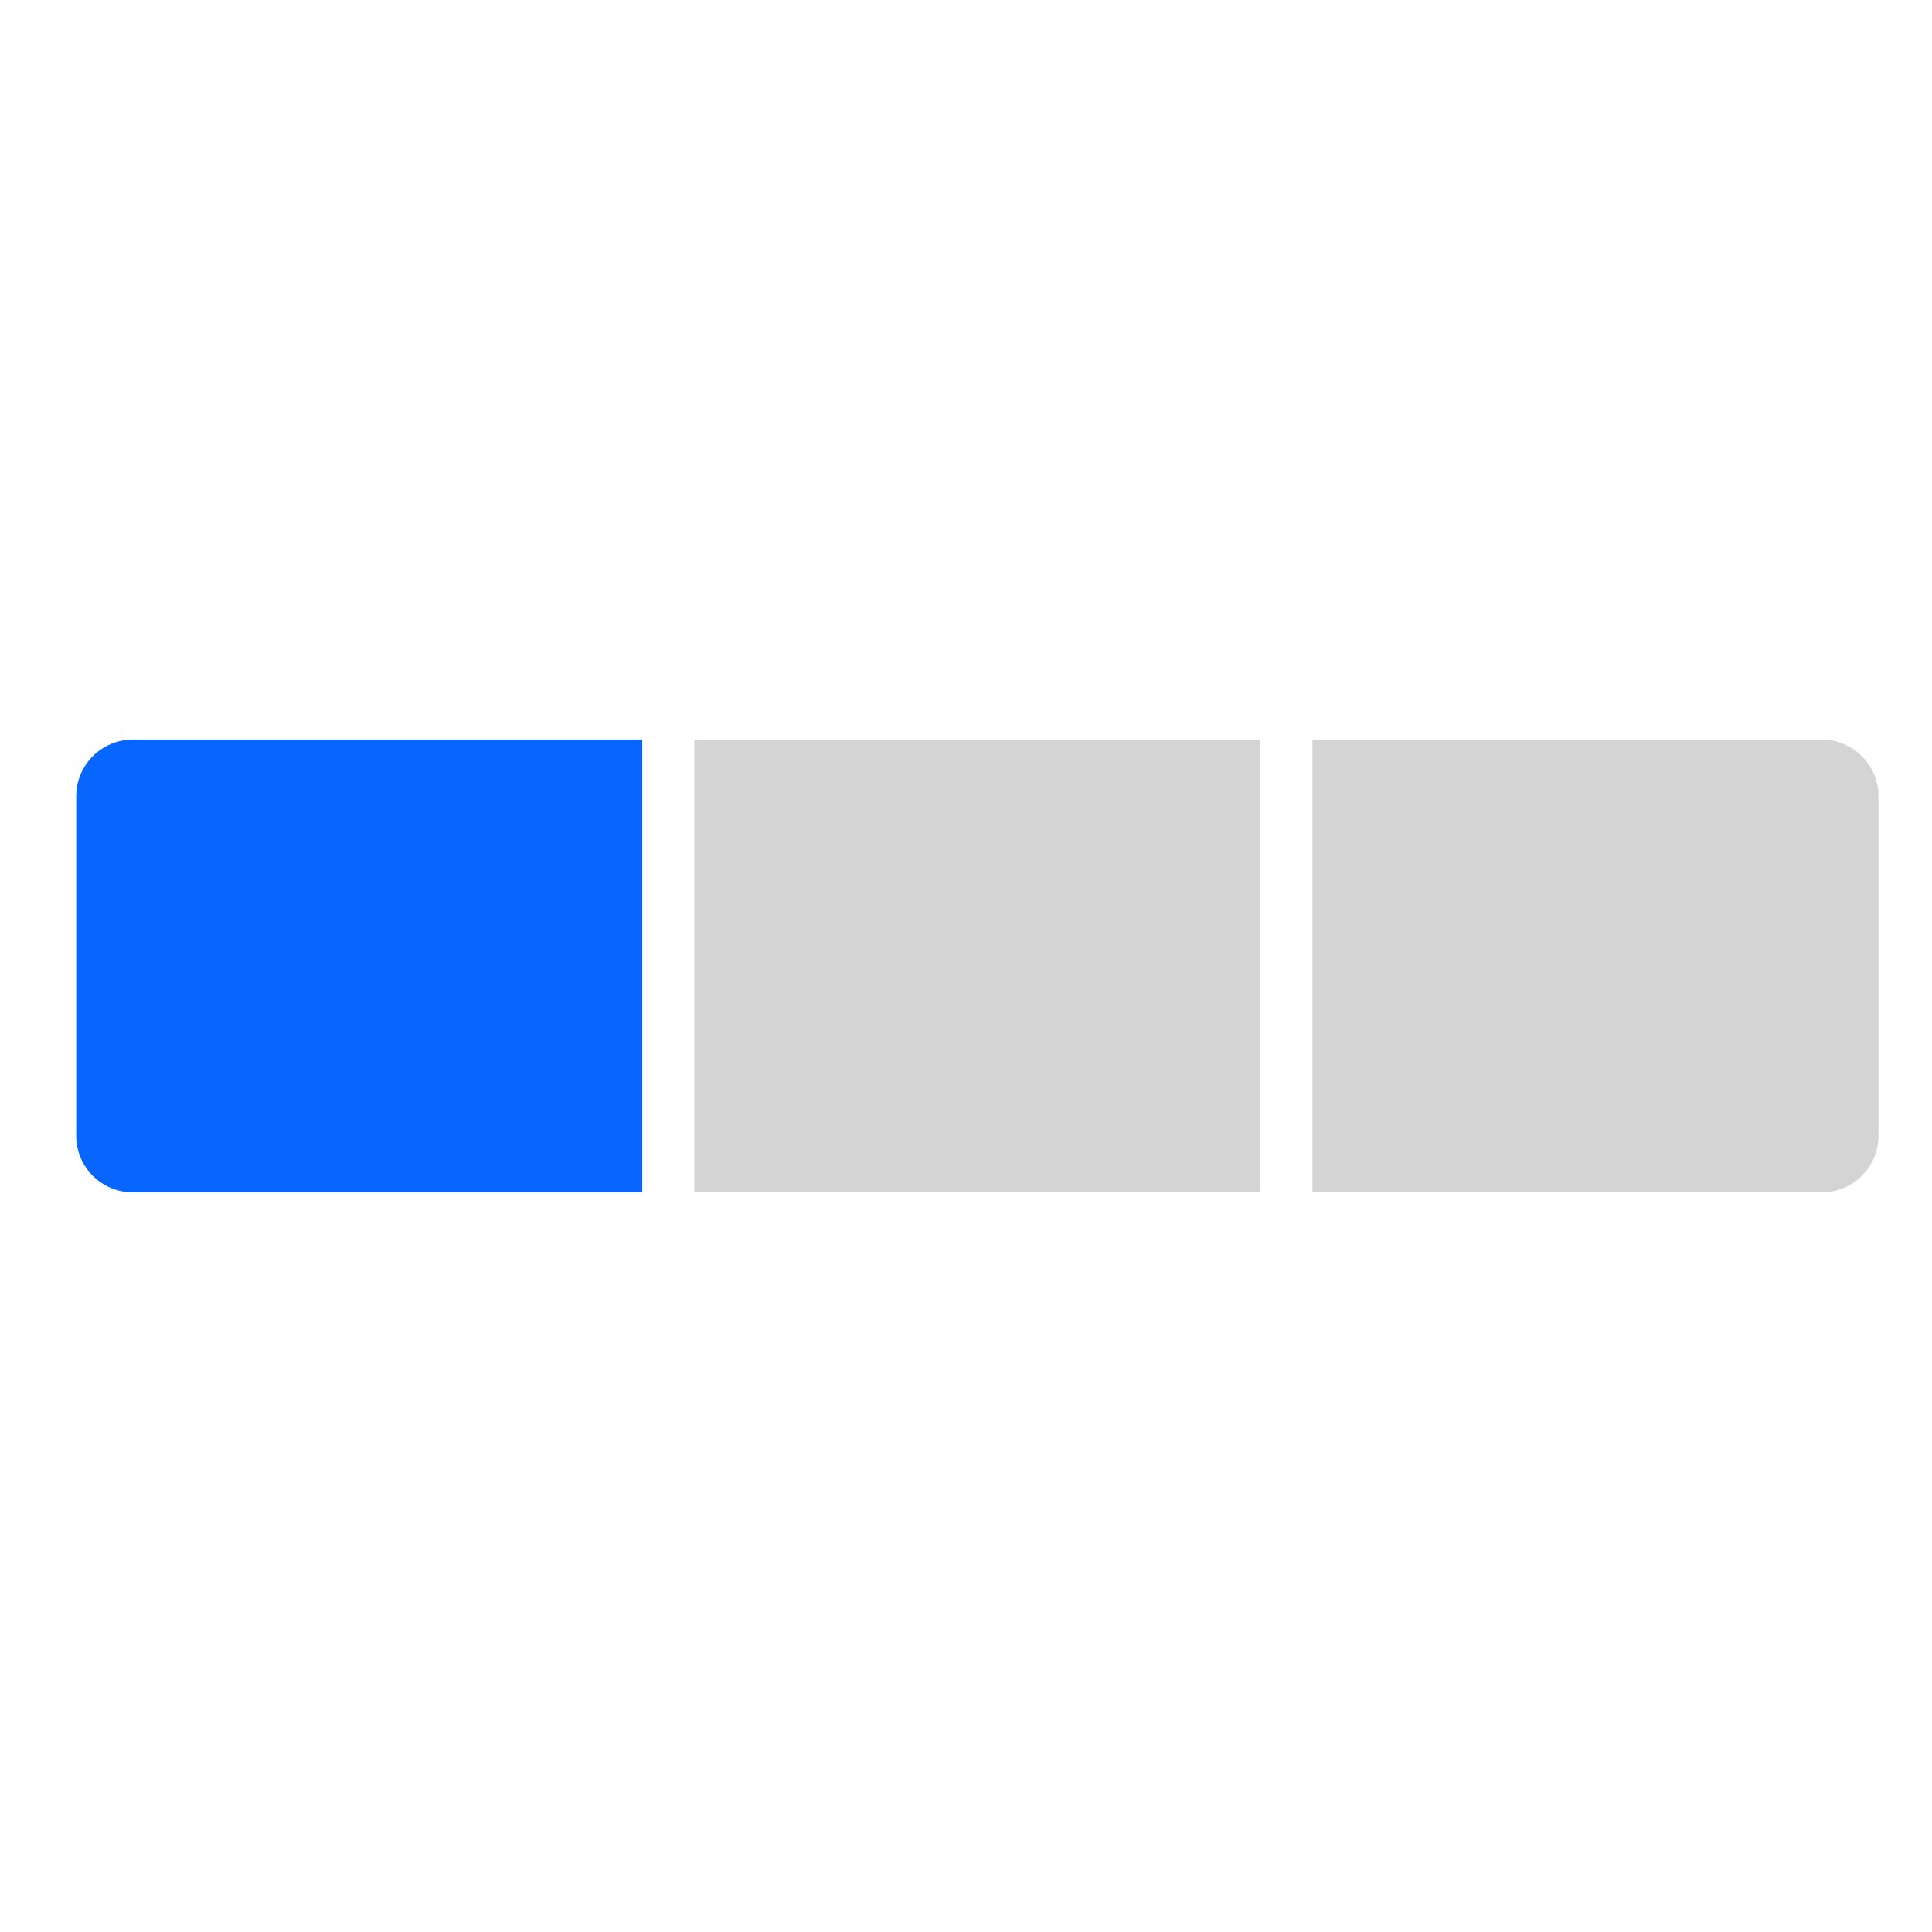 <?xml version="1.0" encoding="UTF-8"?>
<svg id="Layer_1" data-name="Layer 1" xmlns="http://www.w3.org/2000/svg" viewBox="0 0 512 512">
  <defs>
    <style>
      .cls-1 {
        fill: #0666fe;
      }

      .cls-2 {
        fill: #d4d4d4;
      }
    </style>
  </defs>
  <path class="cls-2" d="M362.81,196h135v120h-135c-8.28,0-15-6.72-15-15v-90c0-8.28,6.72-15,15-15Z" transform="translate(845.62 512) rotate(180)"/>
  <rect class="cls-2" x="184.01" y="196" width="150" height="120" transform="translate(518.01 512) rotate(180)"/>
  <path class="cls-1" d="M20.21,196h135c8.28,0,15,6.72,15,15v90c0,8.28-6.72,15-15,15H20.21v-120h0Z" transform="translate(190.41 512) rotate(180)"/>
</svg>